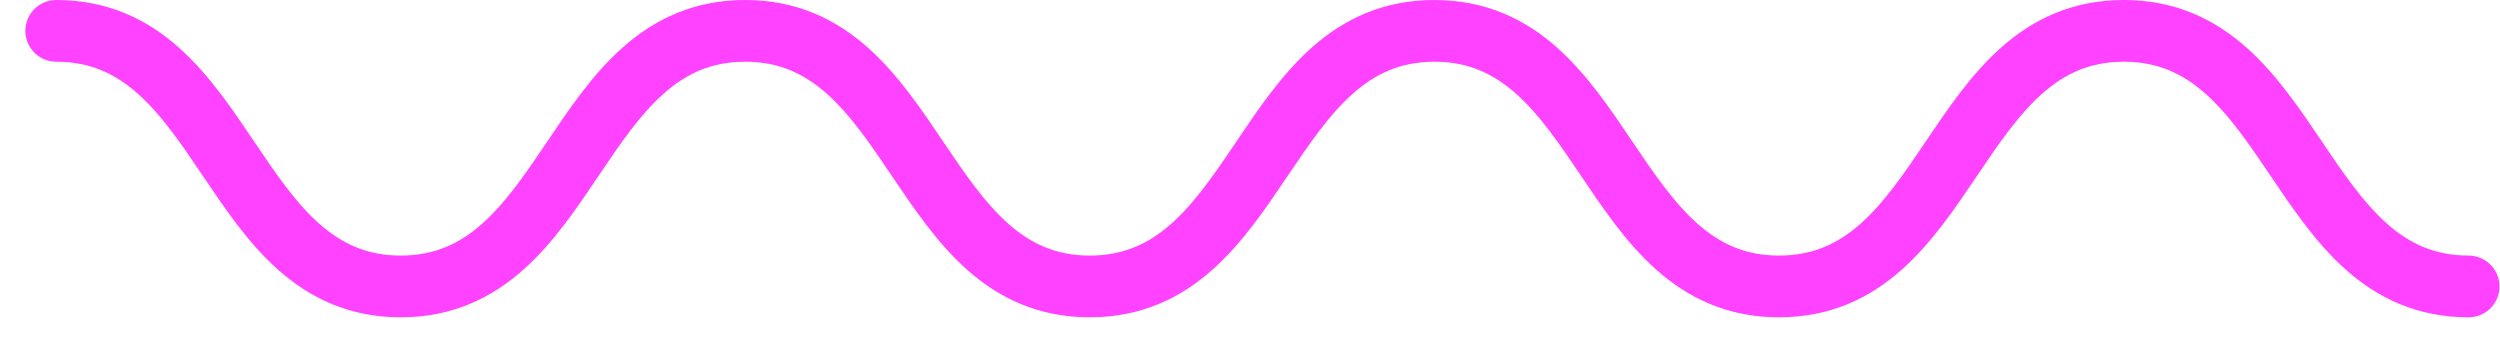 <?xml version="1.0" encoding="UTF-8"?> <svg xmlns="http://www.w3.org/2000/svg" width="81" height="11" viewBox="0 0 81 11" fill="none"> <path opacity="0.9" d="M1.822 1C7.402 1 7.402 9.281 12.983 9.281C18.563 9.281 18.563 1 24.144 1C29.725 1 29.725 9.281 35.308 9.281C40.892 9.281 40.892 1 46.475 1C52.056 1 52.056 9.281 57.639 9.281C63.225 9.281 63.225 1 68.811 1C74.397 1 74.397 9.281 79.983 9.281" stroke="#FF2EFF" stroke-width="2" stroke-miterlimit="10" stroke-linecap="round" stroke-linejoin="round"></path> </svg> 